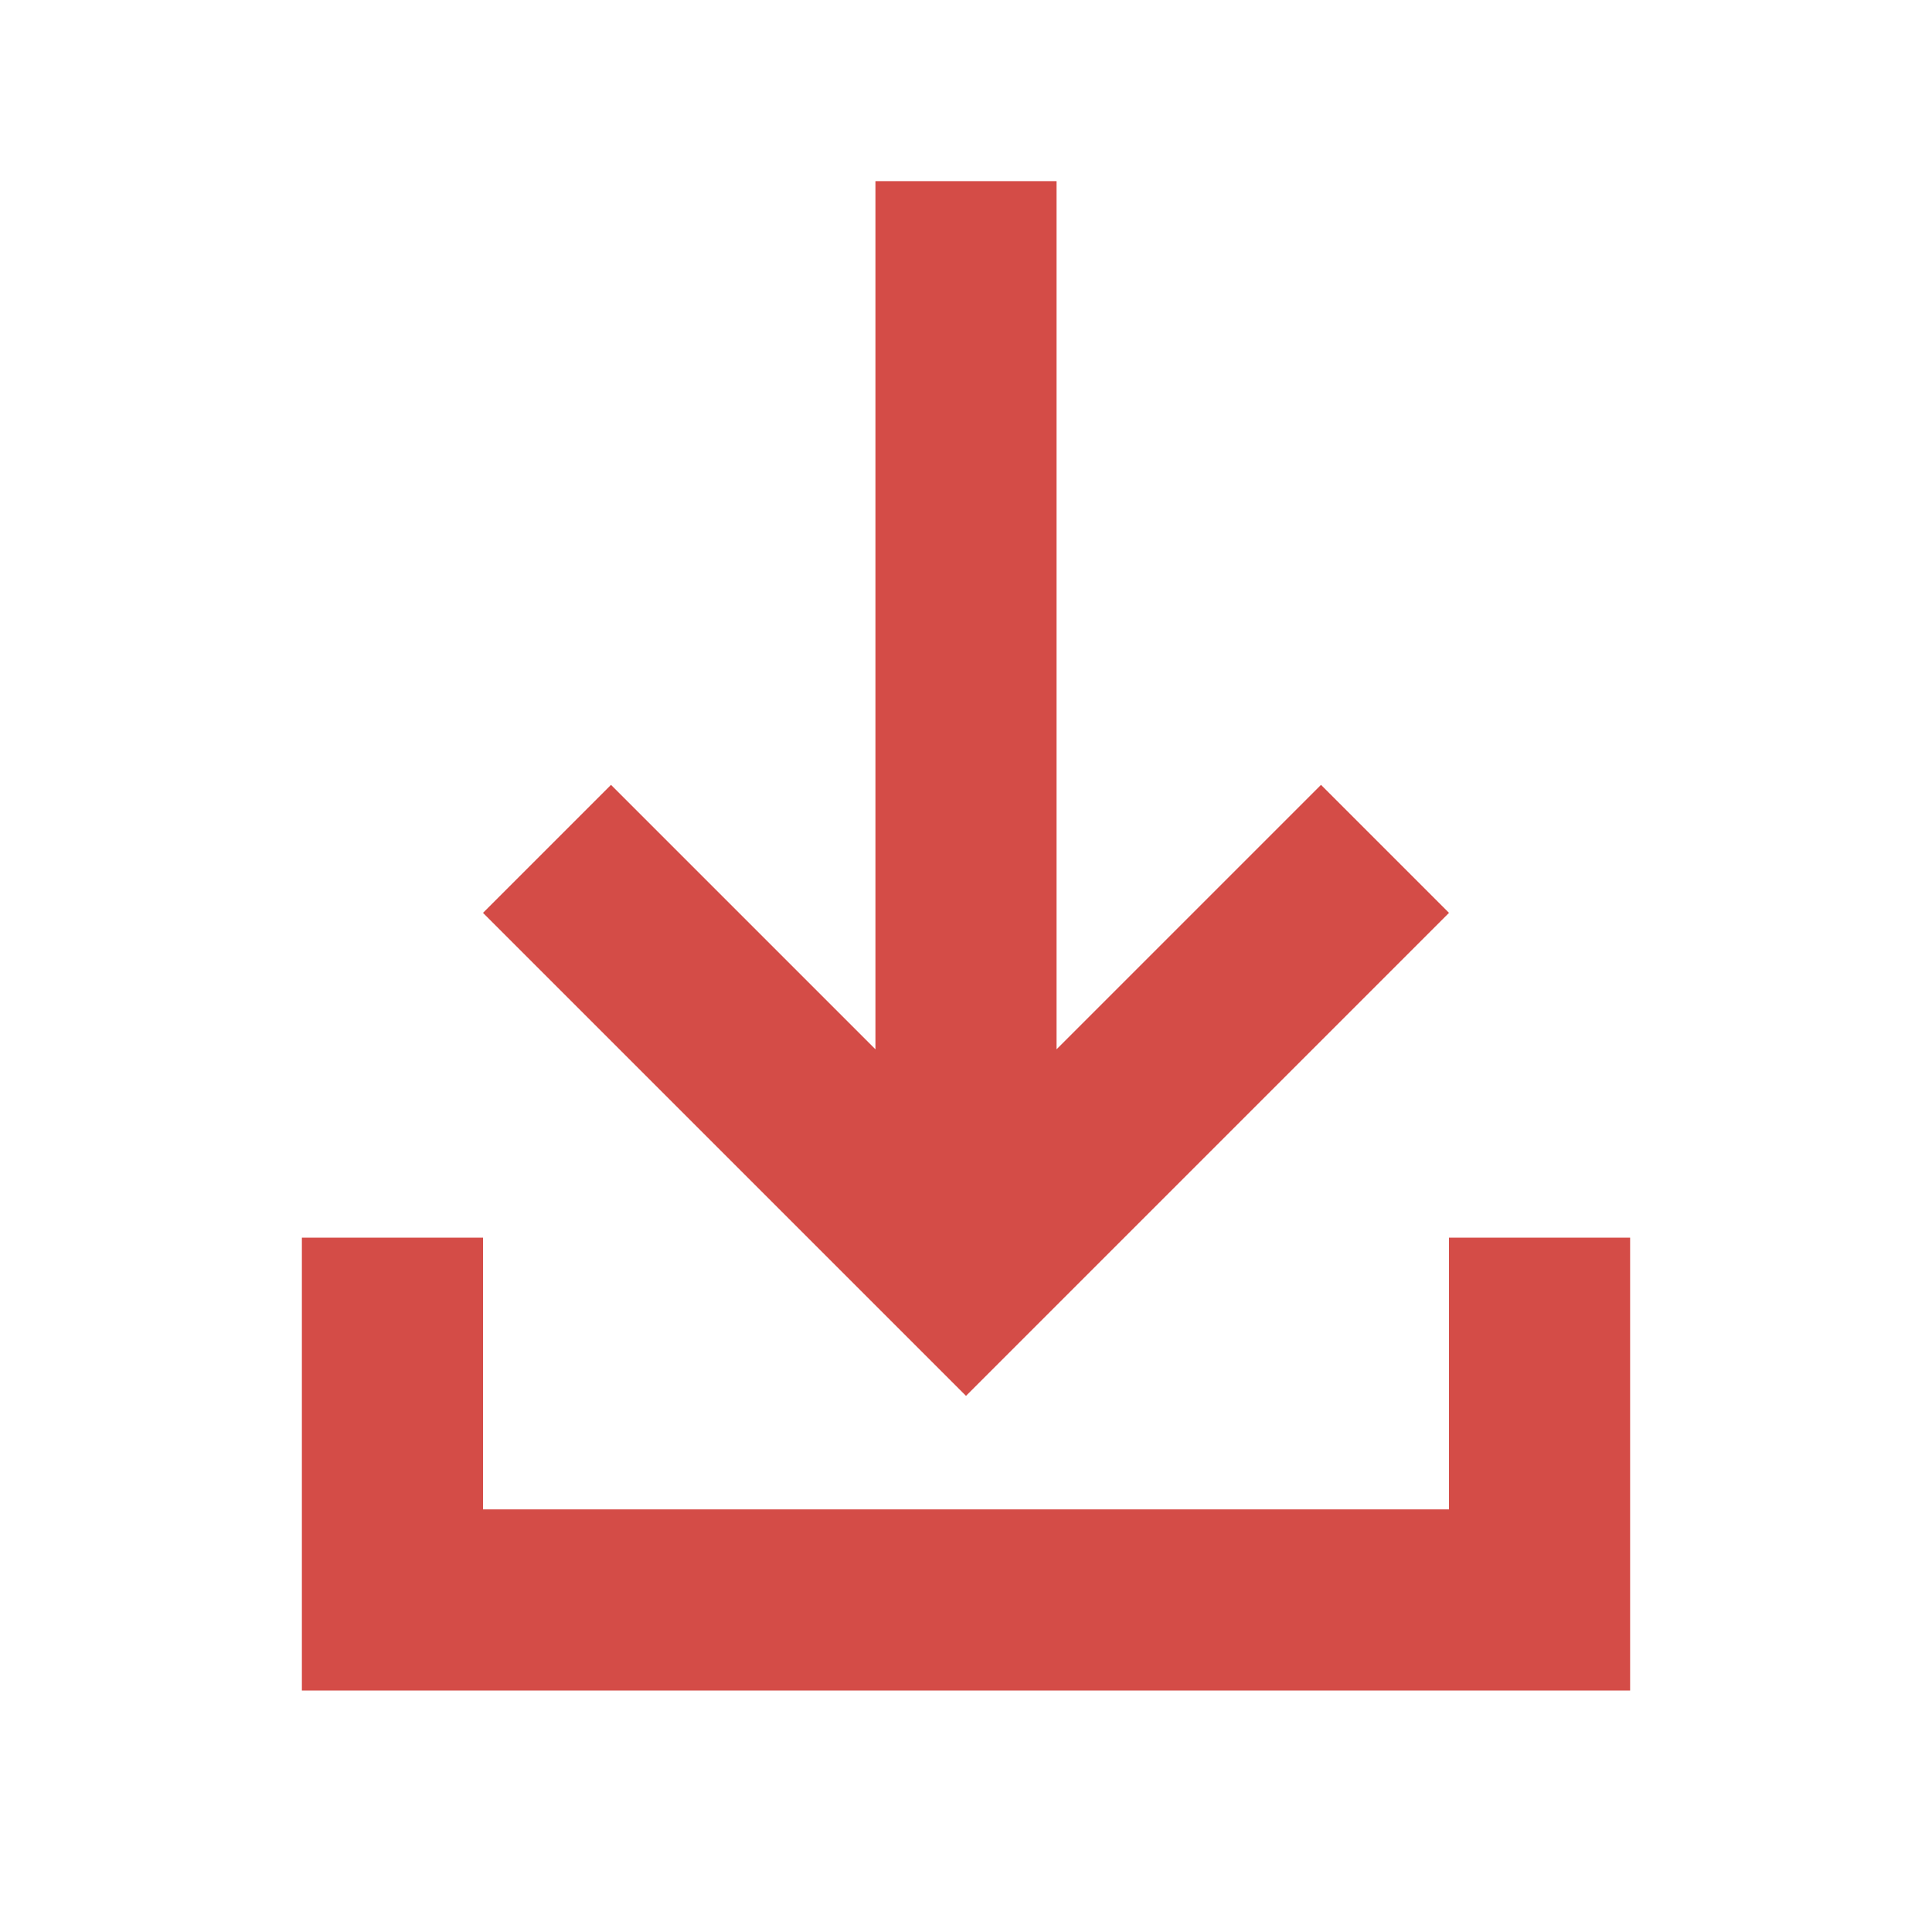 <svg xmlns="http://www.w3.org/2000/svg"  viewBox="0 0 64 64"><defs fill="#D44C47" /><path  d="m54,41v15H10v-15h6v9h32v-9h6Zm-6-10.76l-4.24-4.24-8.76,8.76V6h-6v28.76l-8.76-8.76-4.24,4.24,16,16,16-16Z" fill="#D44C47" /></svg>